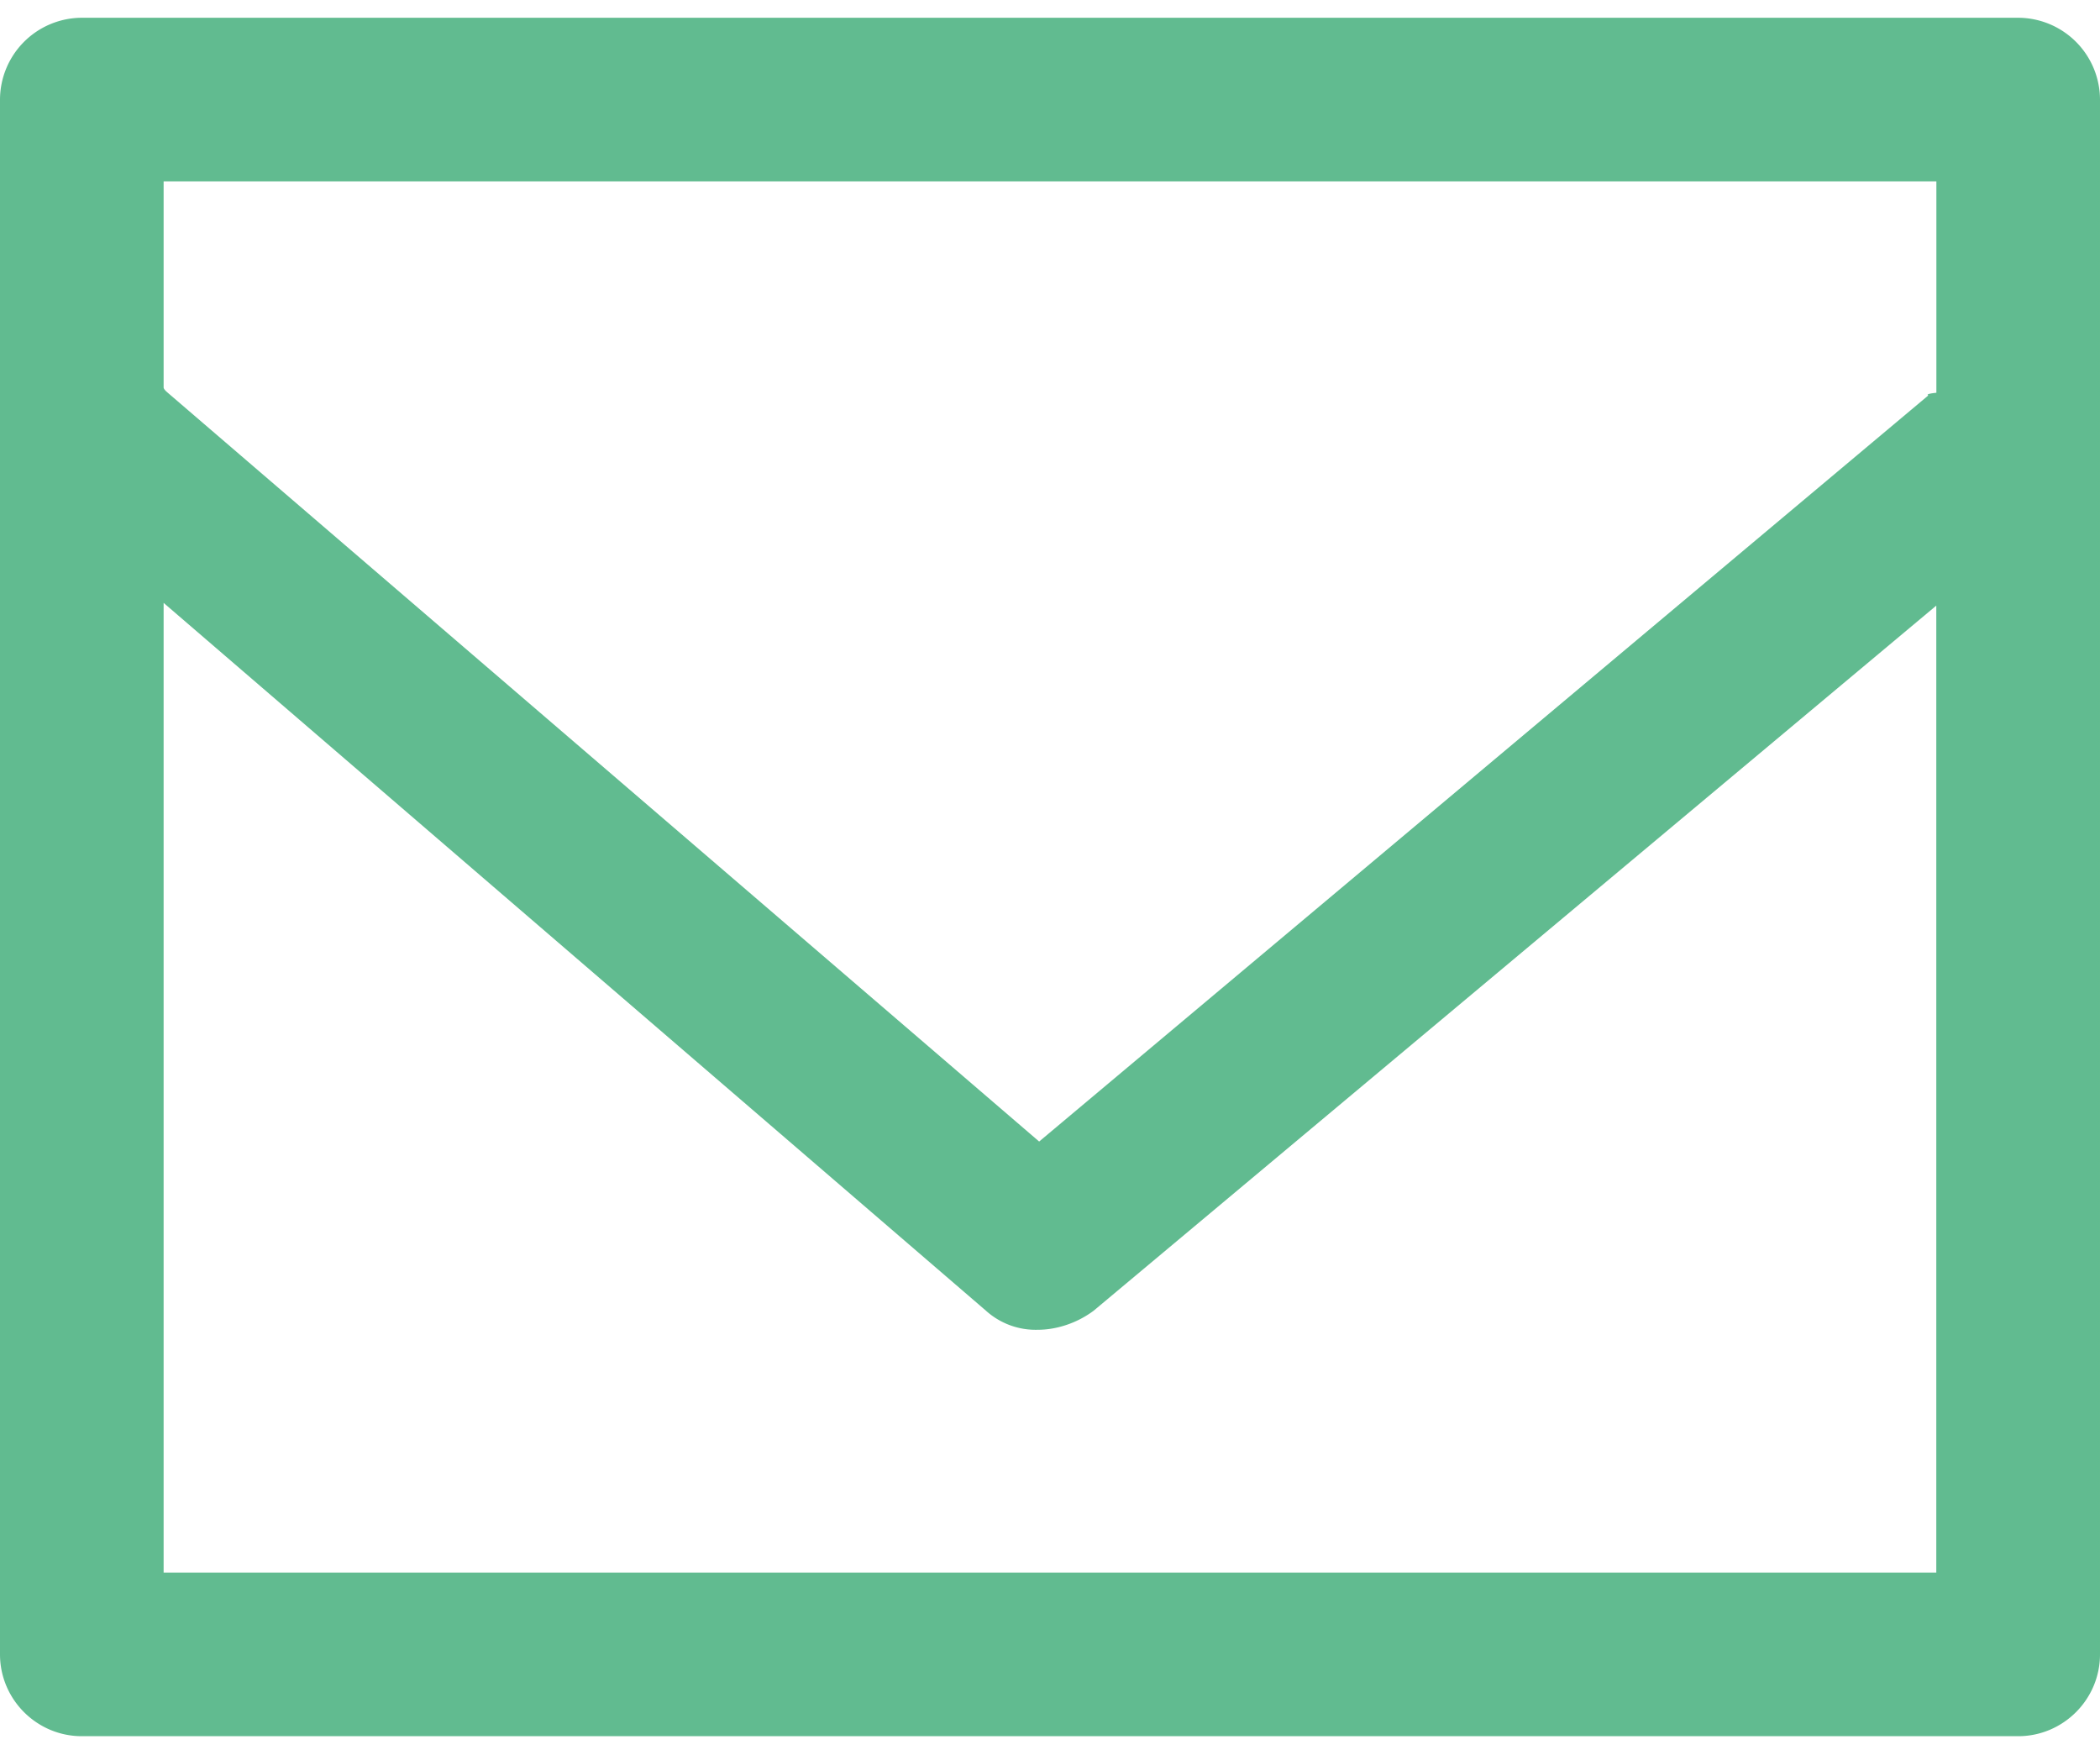 <svg xmlns="http://www.w3.org/2000/svg" width="24" height="20" viewBox="0 0 24 20"><g><g><path fill="#61bb90" d="M22.13 2.073v2.415c-.156.016-.078.032-.094.032l-10.16 8.524L1.9 4.473c-.015-.016-.03-.031-.03-.047V2.073zM1.87 17.969V6.889l9.398 8.088a.848.848 0 0 0 .592.218c.218 0 .452-.078.639-.218l9.63-8.057v11.049zM24 1.138a.938.938 0 0 0-.935-.935H.935A.938.938 0 0 0 0 1.138v17.766c0 .514.42.935.935.935h22.13c.514 0 .935-.42.935-.935z"/></g></g></svg>